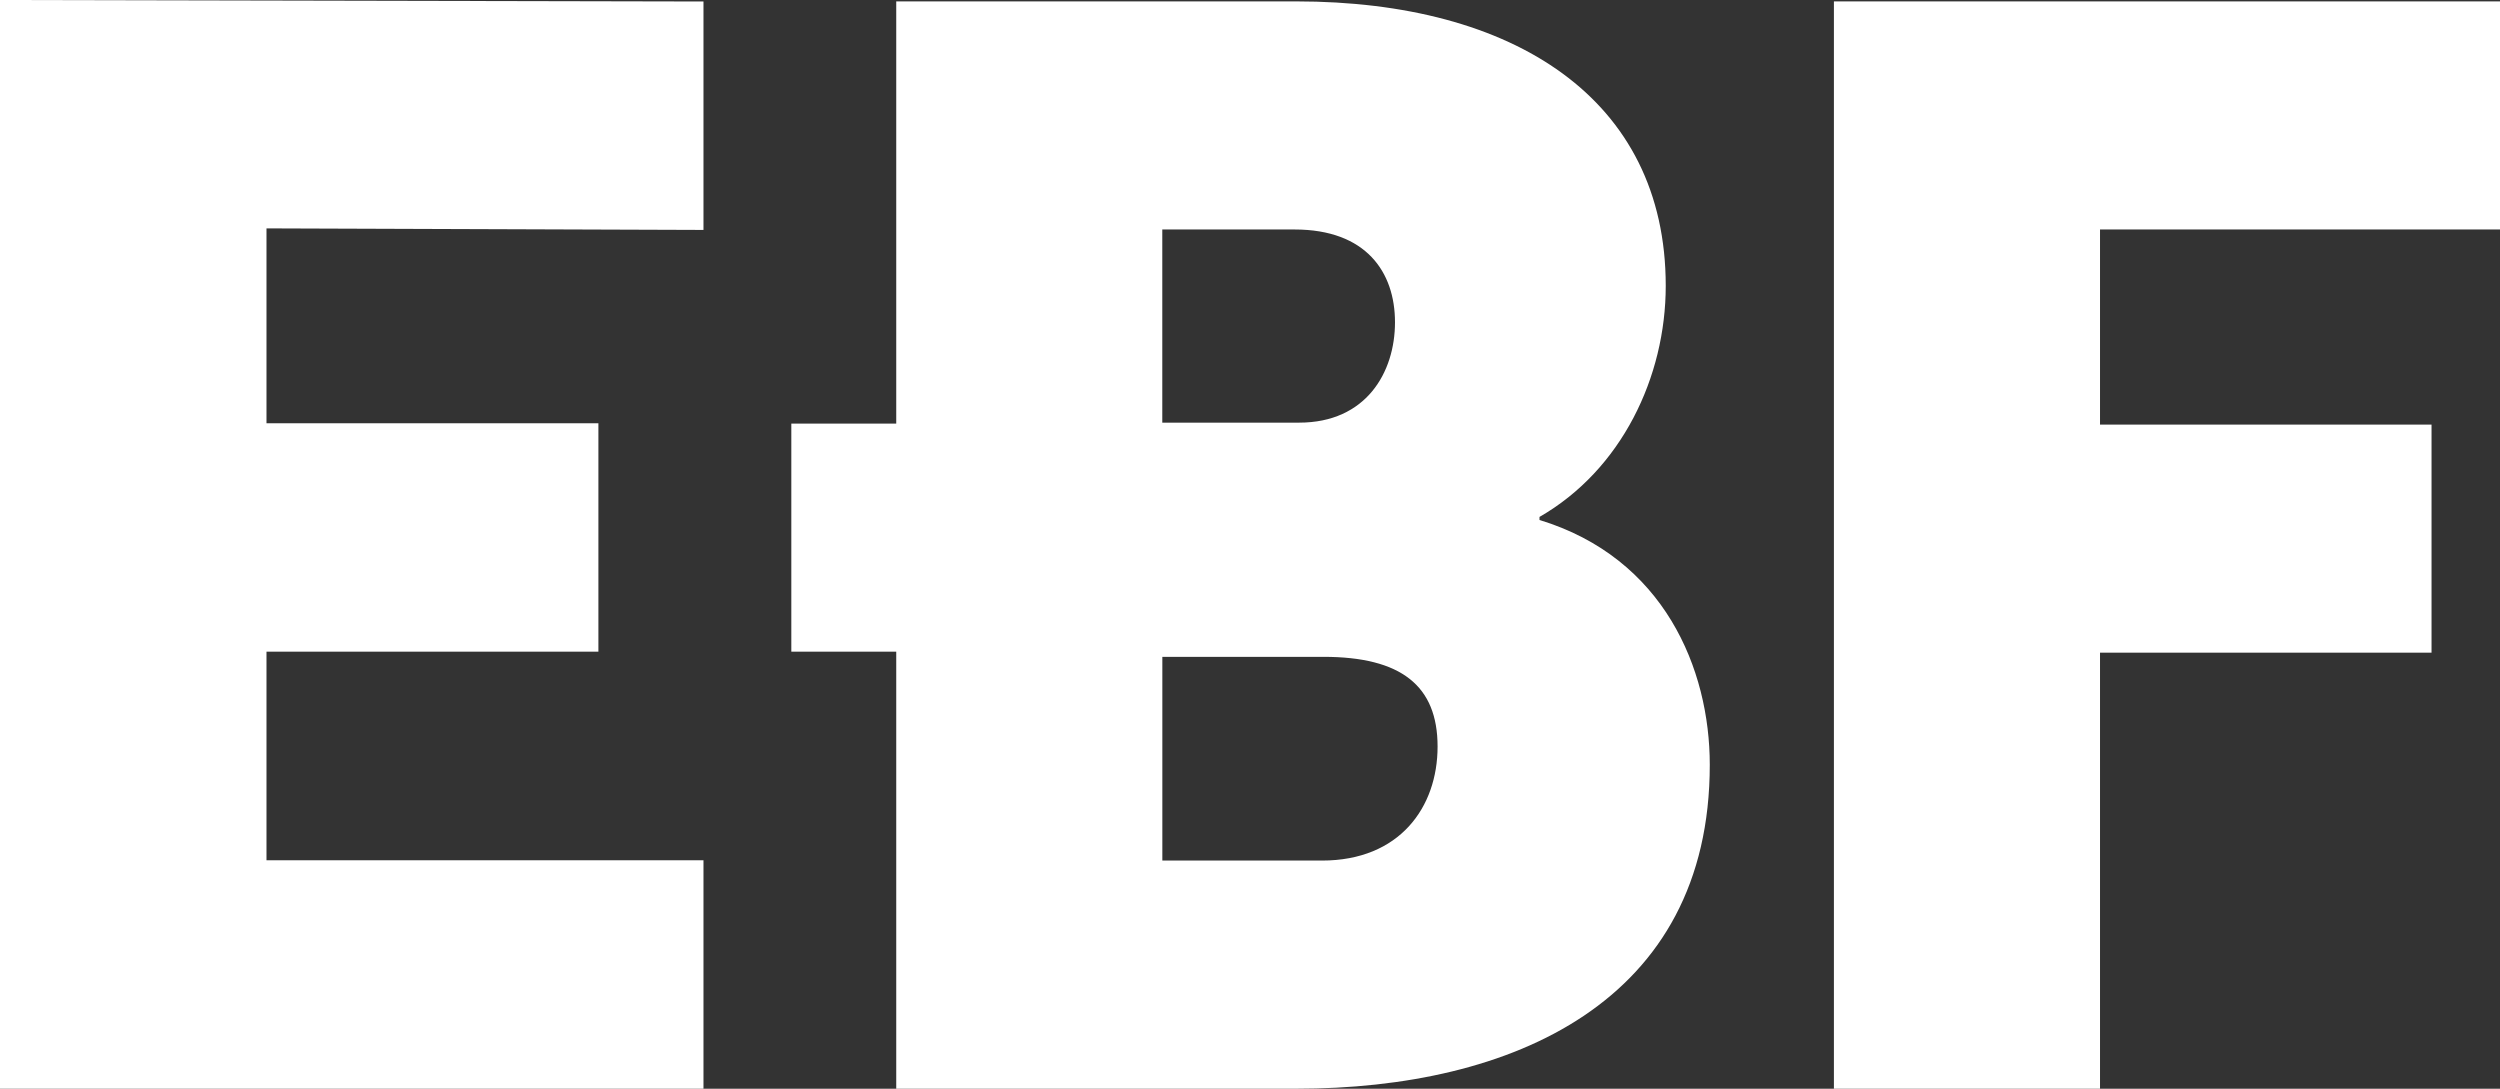 <?xml version="1.0" encoding="UTF-8"?>
<svg id="Laag_1" data-name="Laag 1" xmlns="http://www.w3.org/2000/svg" viewBox="0 0 451.33 196.55">
  <rect x="0" y="0" width="451.33" height="196.55" fill="#333333" stroke="none"/>
  <defs>
    <style>
      .cls-1 {
        fill: #fff;
      }
    </style>
  </defs>
  <polygon class="cls-1" points="0 196.55 127 196.55 127 155.31 48.11 155.31 48.11 117.65 108.03 117.65 108.03 76.41 48.11 76.41 48.11 41.23 127 41.51 127 .27 0 0 0 196.55"/>
  <path class="cls-1" d="M277.93,93.87v-.55c14.82-8.51,22.79-25.26,22.79-41.73C300.71,17.82,273.26.25,234,.25h-72.2v76.22h-18.94v41.18h18.94v78.9h72.2c38.98,0,74.67-15.65,74.67-58.48,0-17.3-8.24-37.34-30.75-44.2ZM209.84,41.43h23.88c12.9,0,18.12,7.69,18.12,16.75s-5.22,18.12-17.3,18.12h-24.71v-34.87ZM238.67,155.36h-28.83v-36.78h29.1c14,0,20.59,5.21,20.59,16.19s-6.86,20.59-20.87,20.59Z"/>
  <polygon class="cls-1" points="451.33 41.43 451.33 .25 331.08 .25 331.08 196.55 379.12 196.55 379.12 117.83 438.97 117.83 438.97 76.65 379.12 76.65 379.12 41.43 451.33 41.43"/>
</svg>